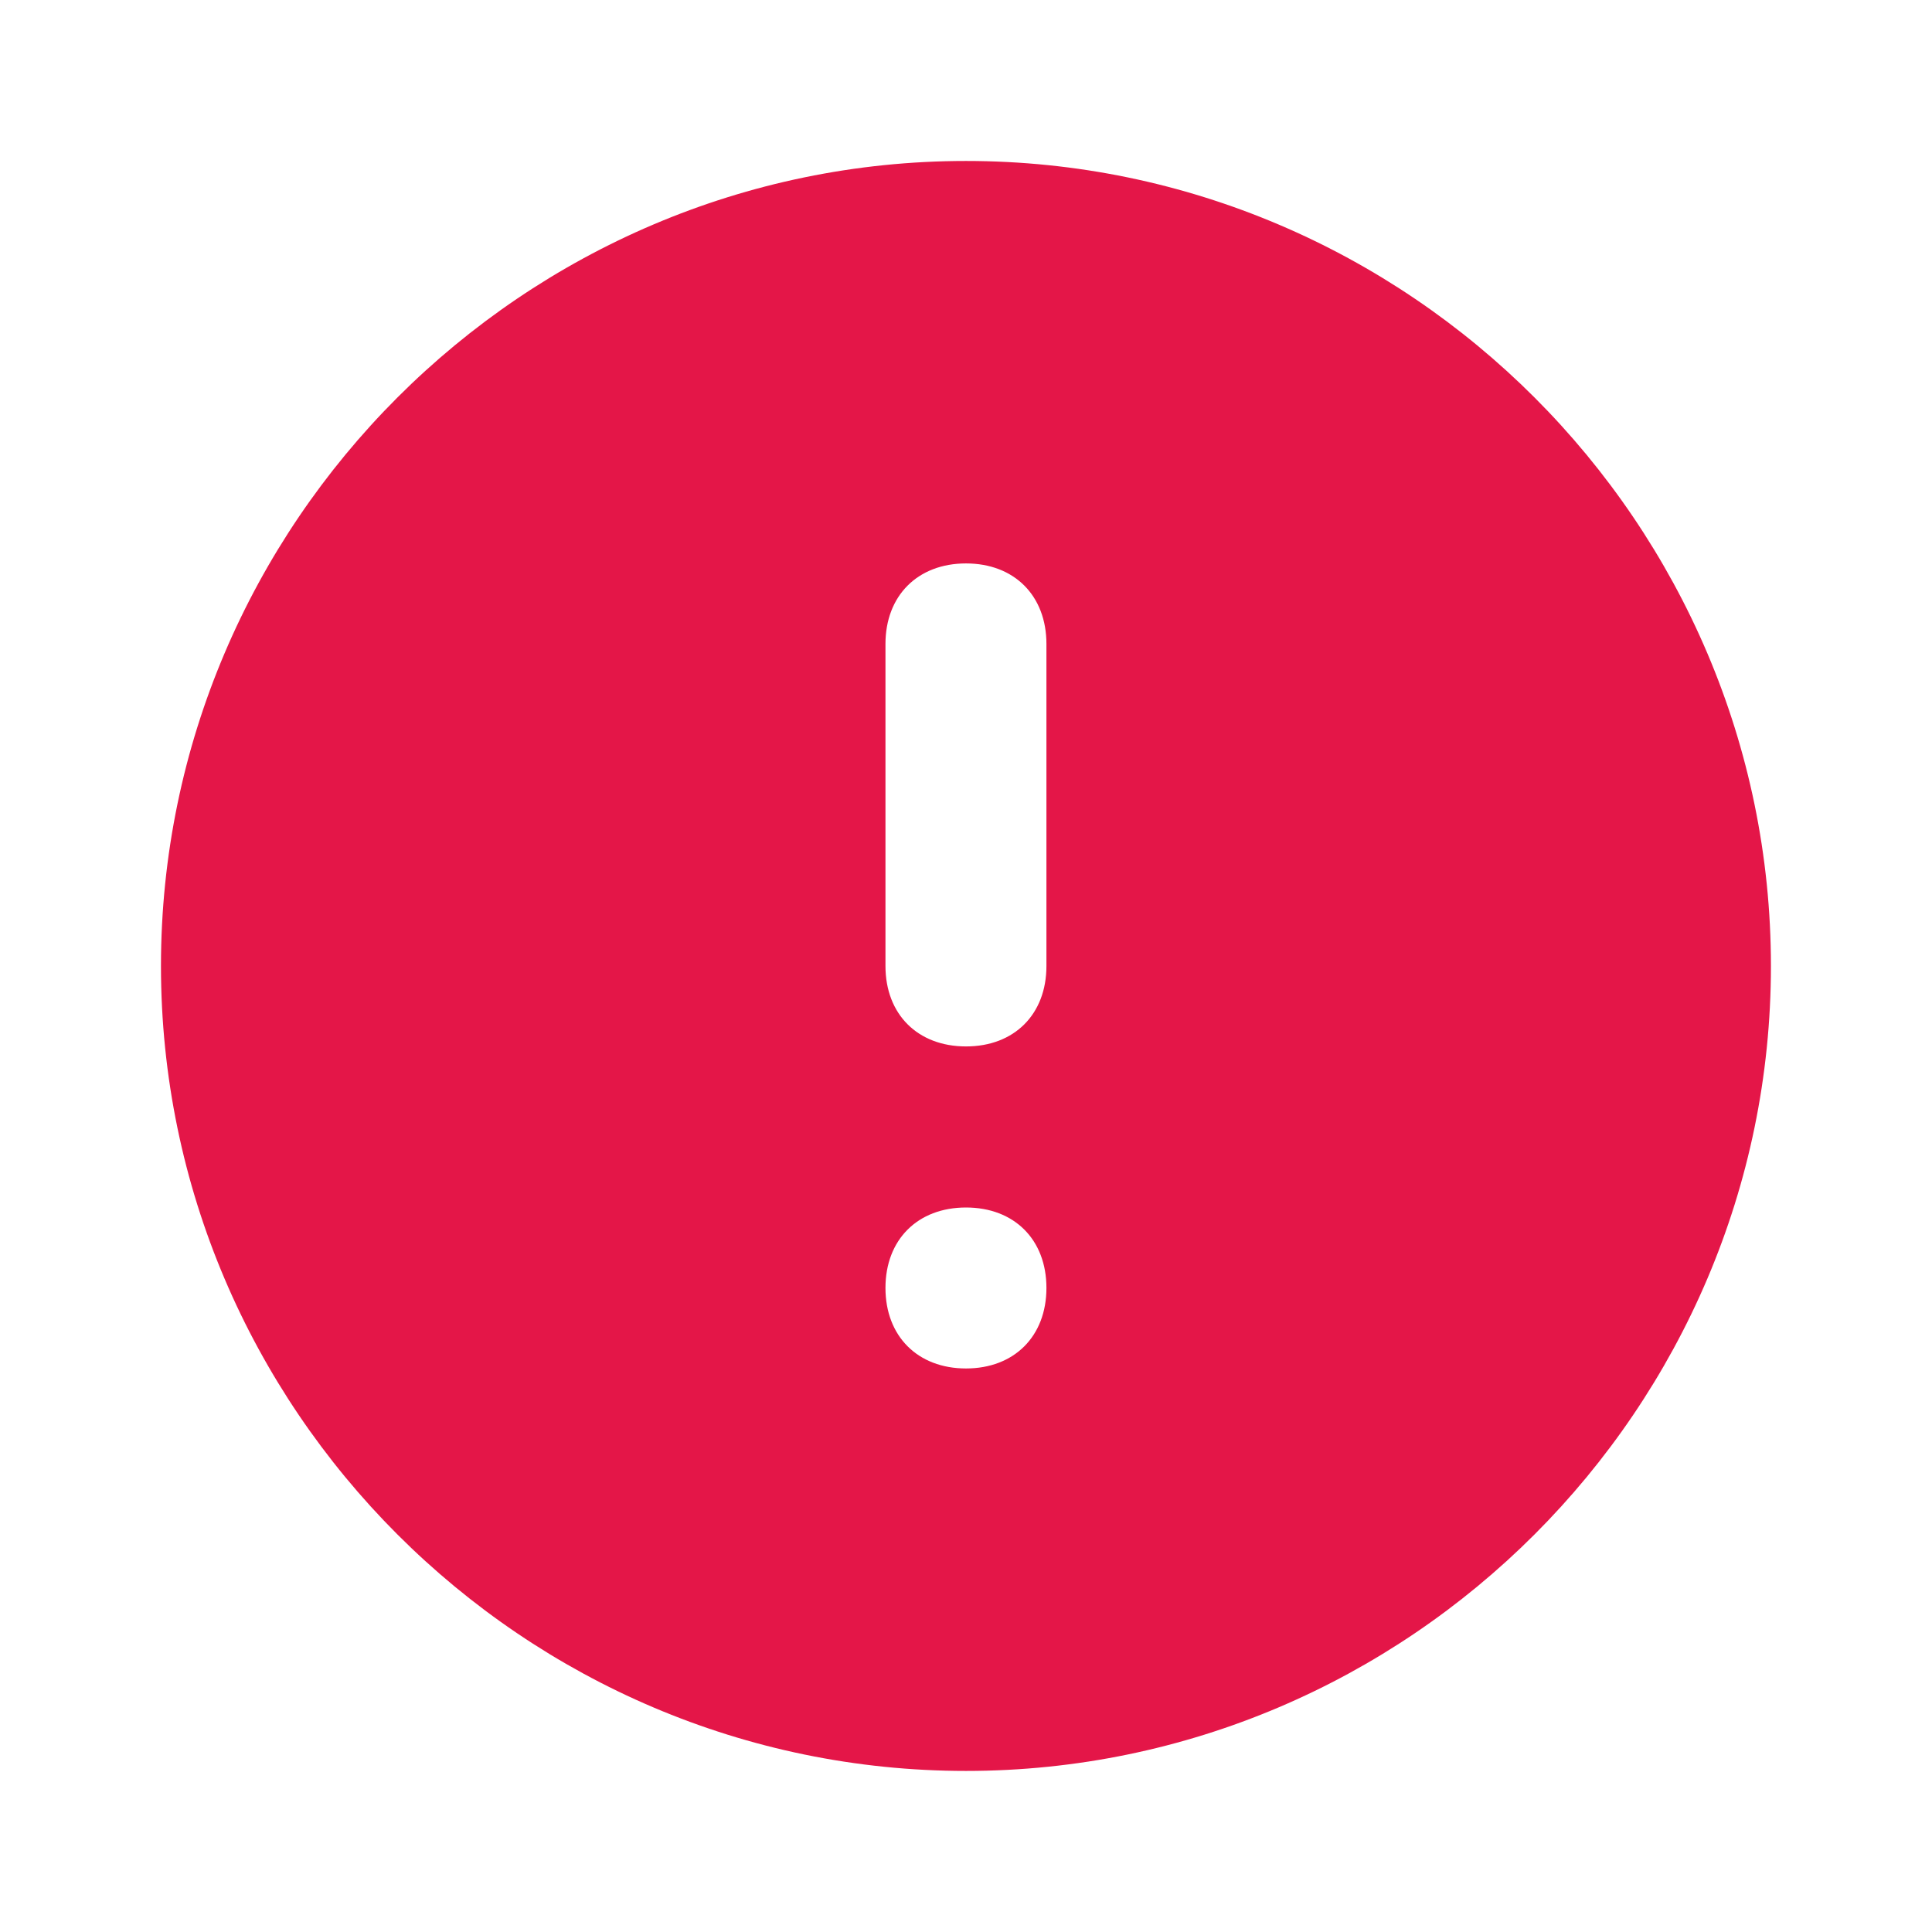 <svg width="19" height="19" viewBox="0 0 19 19" fill="none" xmlns="http://www.w3.org/2000/svg">
<path d="M9.5 1.583C5.146 1.583 1.583 5.146 1.583 9.5C1.583 13.854 5.146 17.416 9.5 17.416C13.854 17.416 17.416 13.854 17.416 9.5C17.416 5.146 13.854 1.583 9.5 1.583ZM9.5 13.458C9.025 13.458 8.708 13.141 8.708 12.666C8.708 12.191 9.025 11.875 9.5 11.875C9.975 11.875 10.291 12.191 10.291 12.666C10.291 13.141 9.975 13.458 9.5 13.458ZM10.291 9.5C10.291 9.975 9.975 10.291 9.5 10.291C9.025 10.291 8.708 9.975 8.708 9.5V6.333C8.708 5.858 9.025 5.541 9.5 5.541C9.975 5.541 10.291 5.858 10.291 6.333V9.5Z" fill="#E41648"/>
</svg>
